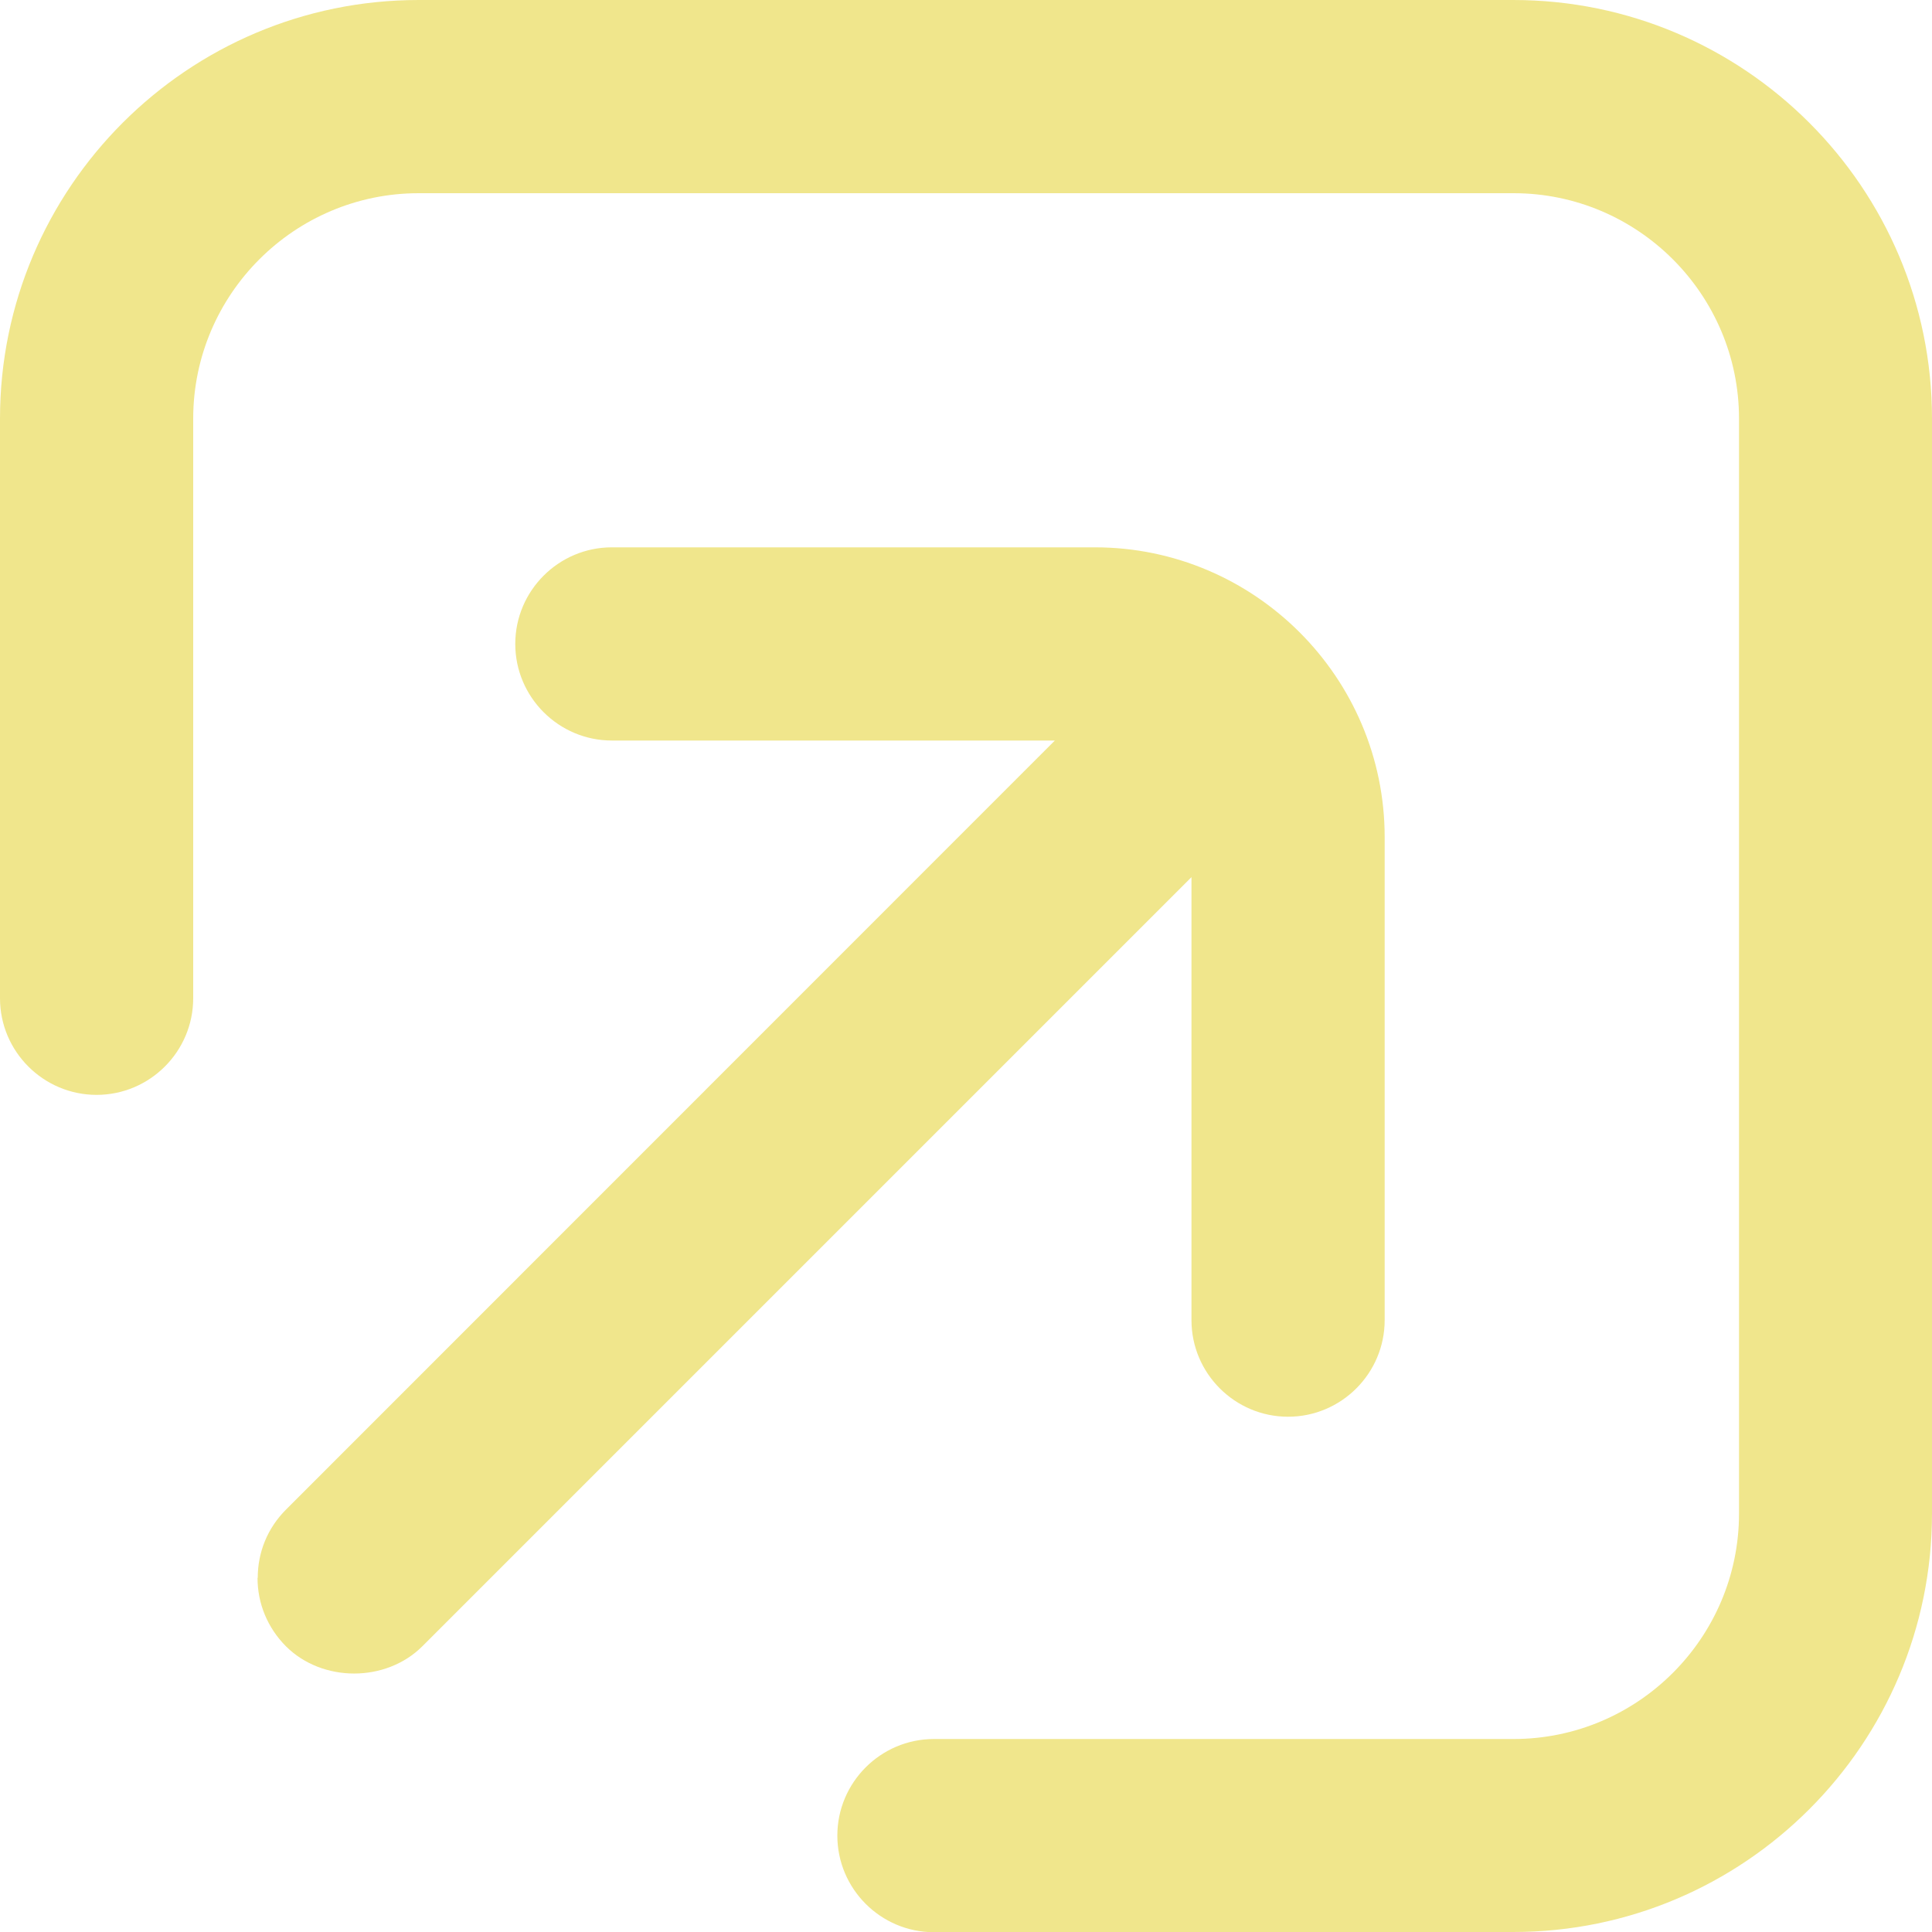 <?xml version="1.0" encoding="UTF-8"?><svg id="Layer_2" xmlns="http://www.w3.org/2000/svg" viewBox="0 0 92.2 92.2"><defs><style>.cls-1{fill:khaki;}</style></defs><g id="Layer_1-2"><path class="cls-1" d="M44.56,92.2h27.66c11.02,0,19.98-8.96,19.98-19.98V19.98c0-11.02-8.96-19.98-19.98-19.98H19.98C8.96,0,0,8.96,0,19.98v27.66c0,2.54,2.07,4.61,4.61,4.61s4.61-2.07,4.61-4.61v-27.66c0-5.93,4.83-10.76,10.76-10.76h52.25c5.93,0,10.76,4.83,10.76,10.76v52.25c0,5.93-4.83,10.76-10.76,10.76h-27.66c-2.54,0-4.61,2.07-4.61,4.61s2.07,4.61,4.61,4.61Z"/><path class="cls-1" d="M12.29,75.3c0,1.23.48,2.38,1.35,3.26h0c1.74,1.74,4.78,1.74,6.52,0l36.7-36.7v21.14c0,2.54,2.07,4.61,4.61,4.61s4.61-2.07,4.61-4.61v-23.05c0-7.62-6.21-13.83-13.83-13.83h-23.05c-2.54,0-4.61,2.07-4.61,4.61s2.07,4.61,4.61,4.61h21.14L13.65,72.04c-.88.88-1.35,2.03-1.35,3.26Z"/></g></svg>